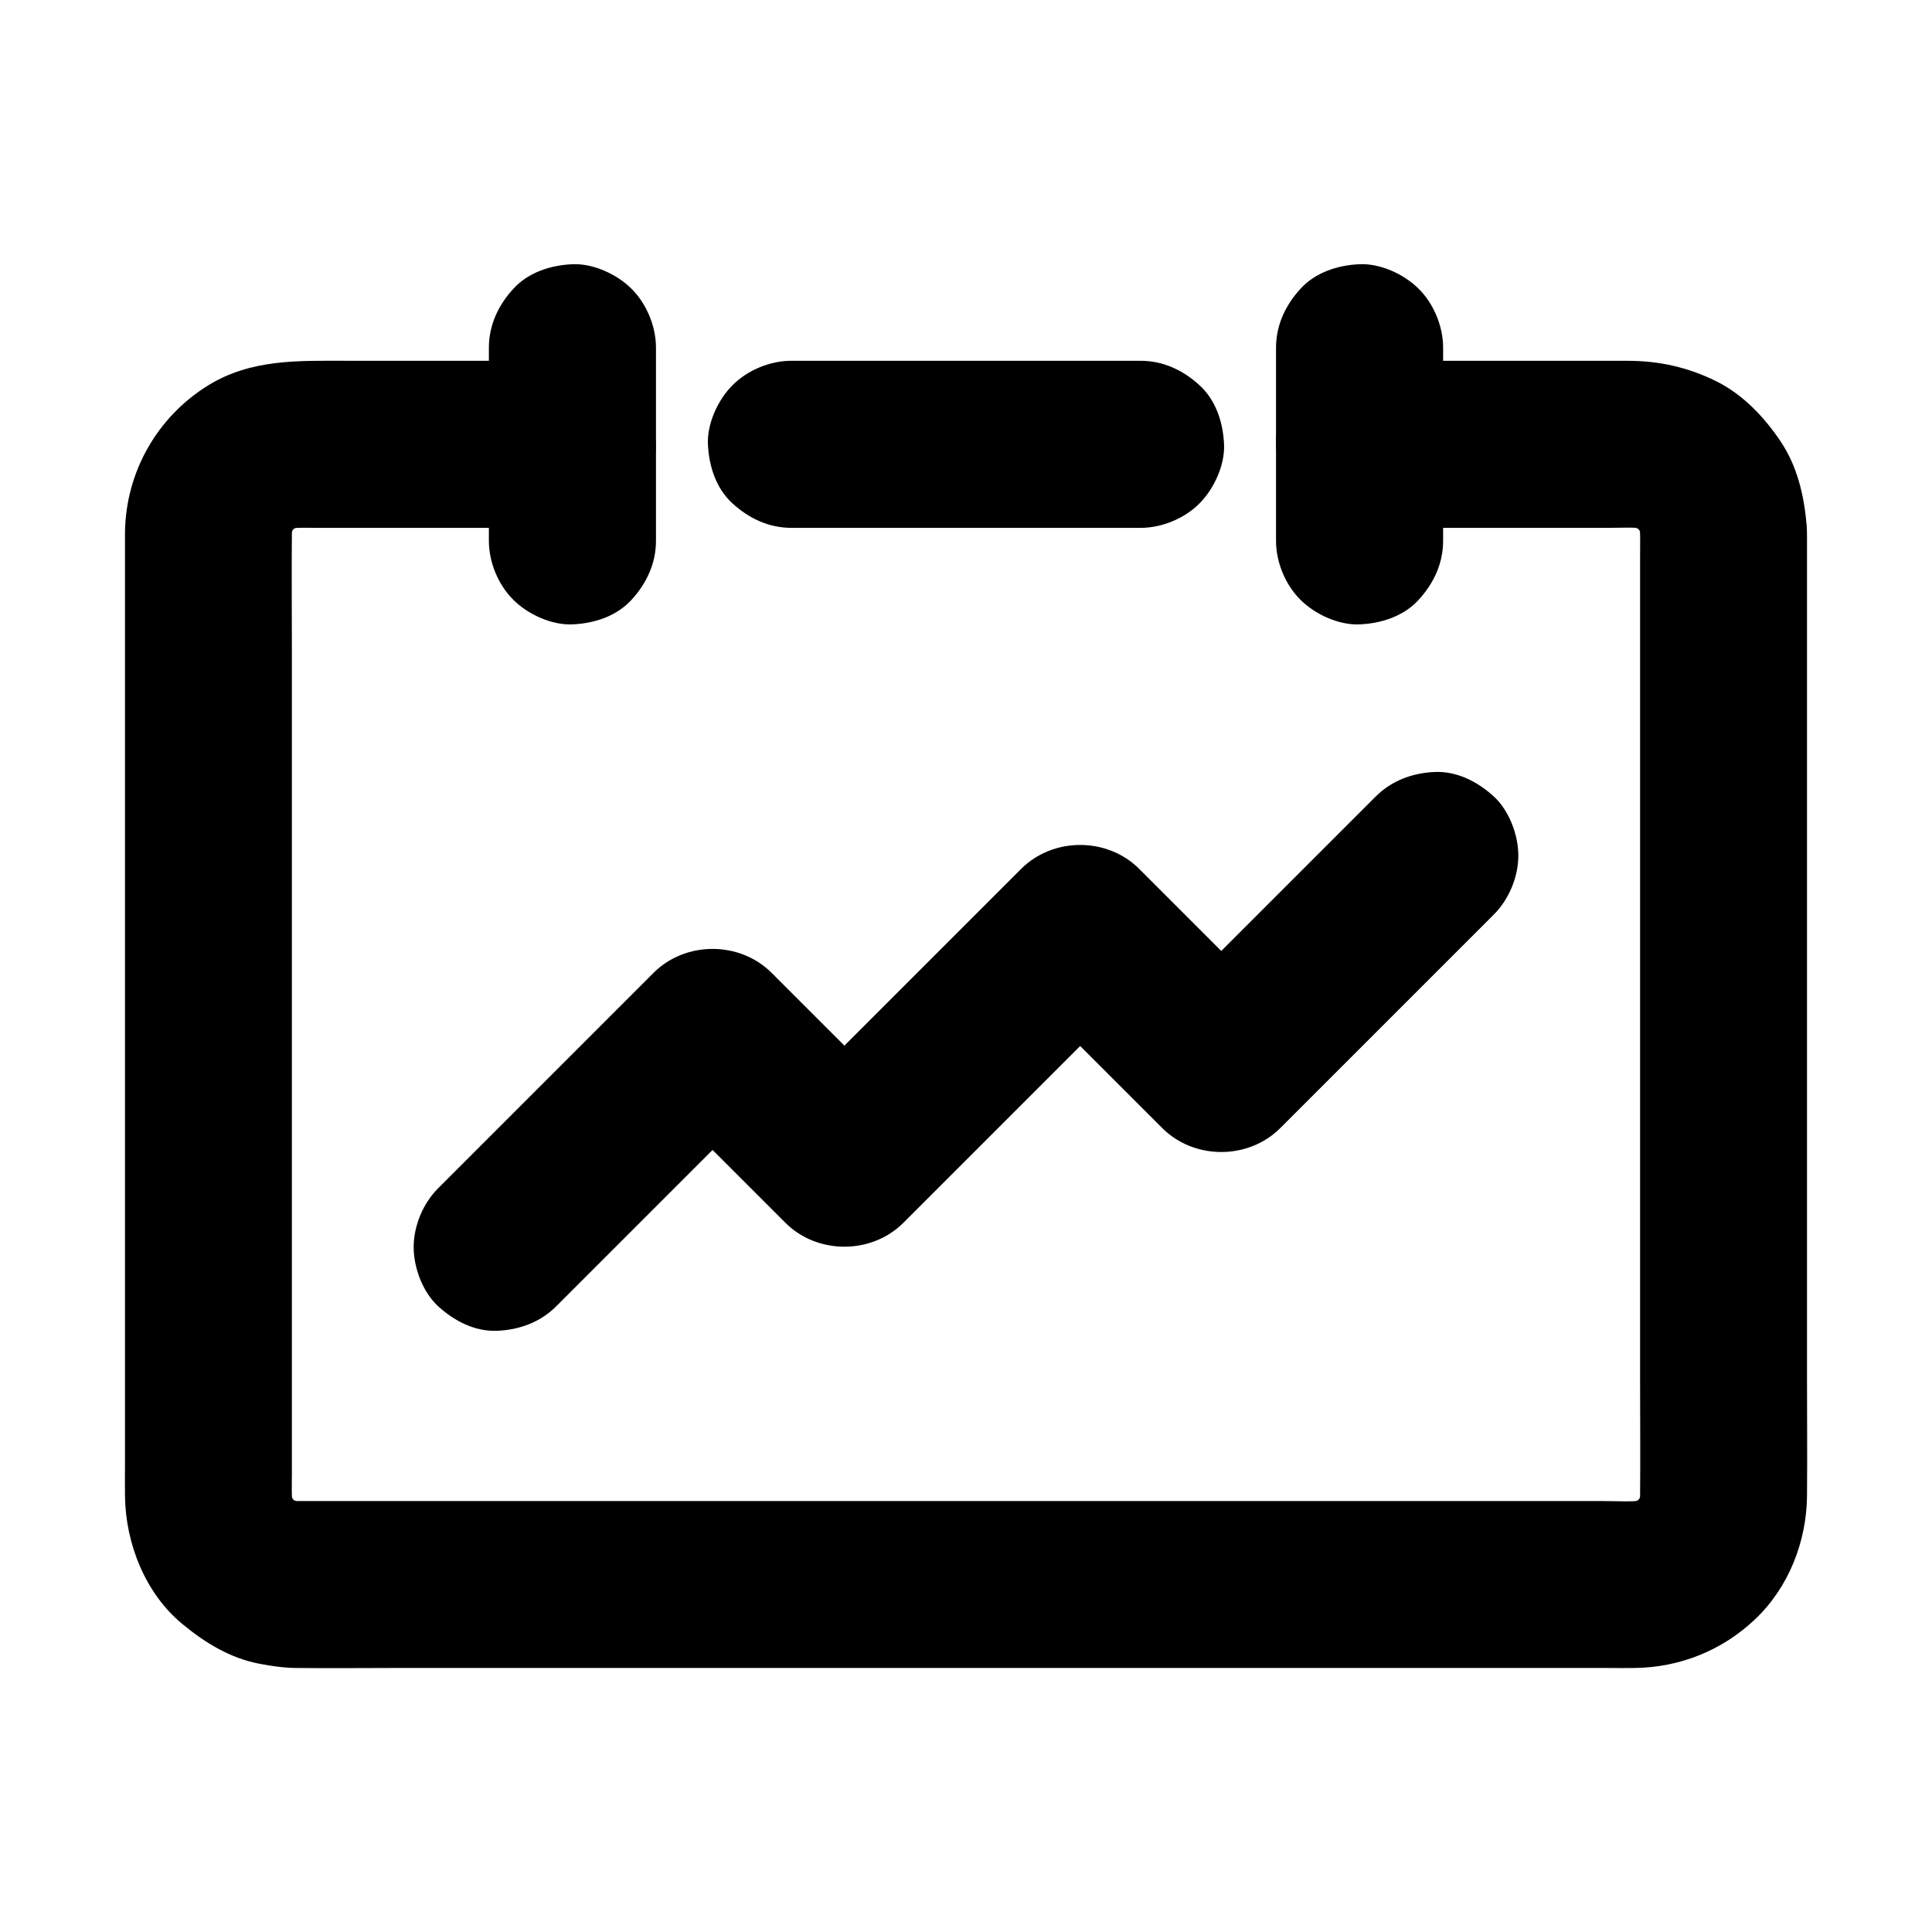 <?xml version="1.0" encoding="UTF-8"?>
<!-- Uploaded to: SVG Repo, www.svgrepo.com, Generator: SVG Repo Mixer Tools -->
<svg fill="#000000" width="800px" height="800px" version="1.1" viewBox="144 144 512 512" xmlns="http://www.w3.org/2000/svg">
 <g>
  <path d="m291.41 490.18 57.074-57.074h-31.293c10.184 10.184 20.367 20.367 30.555 30.555 1.477 1.477 2.953 2.953 4.379 4.379 8.461 8.461 22.828 8.461 31.293 0 7.035-7.035 14.121-14.121 21.156-21.156 11.168-11.168 22.387-22.387 33.555-33.555 2.609-2.609 5.164-5.164 7.773-7.773h-31.293c10.875 10.875 21.797 21.797 32.668 32.668 1.574 1.574 3.148 3.148 4.723 4.723 8.461 8.461 22.828 8.461 31.293 0l56.582-56.582c4.035-4.035 6.496-9.988 6.496-15.645 0-5.41-2.41-11.906-6.496-15.645-4.231-3.887-9.742-6.742-15.645-6.496-5.856 0.246-11.414 2.262-15.645 6.496l-49.496 49.496c-2.363 2.363-4.723 4.723-7.086 7.086h31.293c-10.875-10.875-21.797-21.797-32.668-32.668-1.574-1.574-3.148-3.148-4.723-4.723-8.461-8.461-22.828-8.461-31.293 0l-54.711 54.711c-2.609 2.609-5.164 5.164-7.773 7.773h31.293c-10.184-10.184-20.367-20.367-30.555-30.555-1.477-1.477-2.953-2.953-4.379-4.379-8.461-8.461-22.828-8.461-31.293 0l-57.074 57.074c-4.035 4.035-6.496 9.988-6.496 15.645 0 5.41 2.41 11.906 6.496 15.645 4.231 3.887 9.742 6.742 15.645 6.496 5.852-0.25 11.414-2.266 15.645-6.496z"/>
  <path d="m353.75 283.89h31.242 49.789 11.465c5.656 0 11.66-2.461 15.645-6.496 3.836-3.836 6.742-10.137 6.496-15.645-0.246-5.707-2.117-11.66-6.496-15.645-4.328-3.984-9.641-6.496-15.645-6.496h-31.242-49.789-11.465c-5.656 0-11.66 2.461-15.645 6.496-3.836 3.836-6.742 10.137-6.496 15.645 0.246 5.707 2.117 11.66 6.496 15.645 4.328 3.984 9.641 6.496 15.645 6.496z"/>
  <path d="m504.3 283.89h65.336c3.691 0 7.477-0.246 11.121 0.246-1.969-0.246-3.938-0.543-5.902-0.789 1.969 0.297 3.836 0.836 5.707 1.574-1.77-0.738-3.543-1.477-5.266-2.215 1.77 0.789 3.445 1.723 5.019 2.902-1.477-1.133-3-2.312-4.477-3.445 1.723 1.328 3.199 2.805 4.527 4.527-1.133-1.477-2.312-3-3.445-4.477 1.18 1.574 2.117 3.246 2.902 5.019-0.738-1.77-1.477-3.543-2.215-5.266 0.738 1.871 1.277 3.738 1.574 5.707-0.246-1.969-0.543-3.938-0.789-5.902 0.395 3.148 0.246 6.394 0.246 9.543v18.301 61.402 74.688 64.305c0 10.086 0.098 20.172 0 30.258 0 1.23-0.098 2.41-0.246 3.641 0.246-1.969 0.543-3.938 0.789-5.902-0.297 1.969-0.836 3.836-1.574 5.707 0.738-1.77 1.477-3.543 2.215-5.266-0.789 1.77-1.723 3.445-2.902 5.019 1.133-1.477 2.312-3 3.445-4.477-1.328 1.723-2.805 3.199-4.527 4.527 1.477-1.133 3-2.312 4.477-3.445-1.574 1.18-3.246 2.117-5.019 2.902 1.77-0.738 3.543-1.477 5.266-2.215-1.871 0.738-3.738 1.277-5.707 1.574 1.969-0.246 3.938-0.543 5.902-0.789-3.984 0.543-8.168 0.246-12.152 0.246h-25.484-38.426-46.887-51.414-51.906-48.363-40.887-28.98-13.234c-1.277 0-2.508-0.098-3.789-0.246 1.969 0.246 3.938 0.543 5.902 0.789-1.969-0.297-3.836-0.836-5.707-1.574 1.77 0.738 3.543 1.477 5.266 2.215-1.77-0.789-3.445-1.723-5.019-2.902 1.477 1.133 3 2.312 4.477 3.445-1.723-1.328-3.199-2.805-4.527-4.527 1.133 1.477 2.312 3 3.445 4.477-1.18-1.574-2.117-3.246-2.902-5.019 0.738 1.77 1.477 3.543 2.215 5.266-0.738-1.871-1.277-3.738-1.574-5.707 0.246 1.969 0.543 3.938 0.789 5.902-0.395-3.148-0.246-6.394-0.246-9.543v-18.301-61.402-74.688-64.305c0-10.086-0.098-20.172 0-30.258 0-1.23 0.098-2.41 0.246-3.641-0.246 1.969-0.543 3.938-0.789 5.902 0.297-1.969 0.836-3.836 1.574-5.707-0.738 1.77-1.477 3.543-2.215 5.266 0.789-1.77 1.723-3.445 2.902-5.019-1.133 1.477-2.312 3-3.445 4.477 1.328-1.723 2.805-3.199 4.527-4.527-1.477 1.133-3 2.312-4.477 3.445 1.574-1.18 3.246-2.117 5.019-2.902-1.77 0.738-3.543 1.477-5.266 2.215 1.871-0.738 3.738-1.277 5.707-1.574-1.969 0.246-3.938 0.543-5.902 0.789 3.148-0.395 6.394-0.246 9.594-0.246h17.074 40.395 9.348c5.656 0 11.66-2.461 15.645-6.496 3.836-3.836 6.742-10.137 6.496-15.645-0.246-5.707-2.117-11.66-6.496-15.645-4.281-3.984-9.598-6.496-15.598-6.496h-60.023c-12.645 0-25.094-0.492-36.457 6.496-13.578 8.363-21.895 23.027-22.09 39.016v2.066 41.133 72.965 77.195 53.184c0 2.953-0.051 5.856 0 8.809 0.148 12.547 5.363 25.828 15.254 33.949 5.953 4.922 12.594 9.004 20.32 10.48 3.246 0.641 6.742 1.133 10.086 1.133 8.316 0.098 16.629 0 24.945 0h57.562 75.57 79.066 67.648 42.559c2.363 0 4.773 0.051 7.133 0 11.957-0.148 23.172-4.676 31.832-12.891 8.906-8.414 13.676-20.613 13.777-32.719 0.098-10.578 0-21.156 0-31.734v-68.734-78.621-60.121-14.27c0-1.277 0-2.559-0.098-3.836-0.688-7.824-2.461-15.547-6.938-22.188-4.328-6.445-9.988-12.398-17.023-15.891-7.477-3.691-15.105-5.41-23.469-5.41h-12.203-37.836-21.008c-5.656 0-11.66 2.461-15.645 6.496-3.836 3.836-6.742 10.137-6.496 15.645 0.246 5.707 2.117 11.66 6.496 15.645 4.328 3.973 9.641 6.484 15.645 6.484z"/>
  <path d="m317.84 287.33v-44.773-6.394c0-5.656-2.461-11.66-6.496-15.645-3.836-3.836-10.137-6.742-15.645-6.496-5.707 0.246-11.66 2.117-15.645 6.496-3.988 4.328-6.496 9.641-6.496 15.641v44.773 6.394c0 5.656 2.461 11.66 6.496 15.645 3.836 3.836 10.137 6.742 15.645 6.496 5.707-0.246 11.66-2.117 15.645-6.496 3.984-4.328 6.496-9.641 6.496-15.641z"/>
  <path d="m482.16 236.16v44.773 6.394c0 5.656 2.461 11.66 6.496 15.645 3.836 3.836 10.137 6.742 15.645 6.496 5.707-0.246 11.66-2.117 15.645-6.496 3.984-4.328 6.496-9.645 6.496-15.645v-44.773-6.394c0-5.656-2.461-11.66-6.496-15.645-3.836-3.836-10.137-6.742-15.645-6.496-5.707 0.246-11.66 2.117-15.645 6.496-3.988 4.332-6.496 9.645-6.496 15.645z"/>
 </g>
</svg>